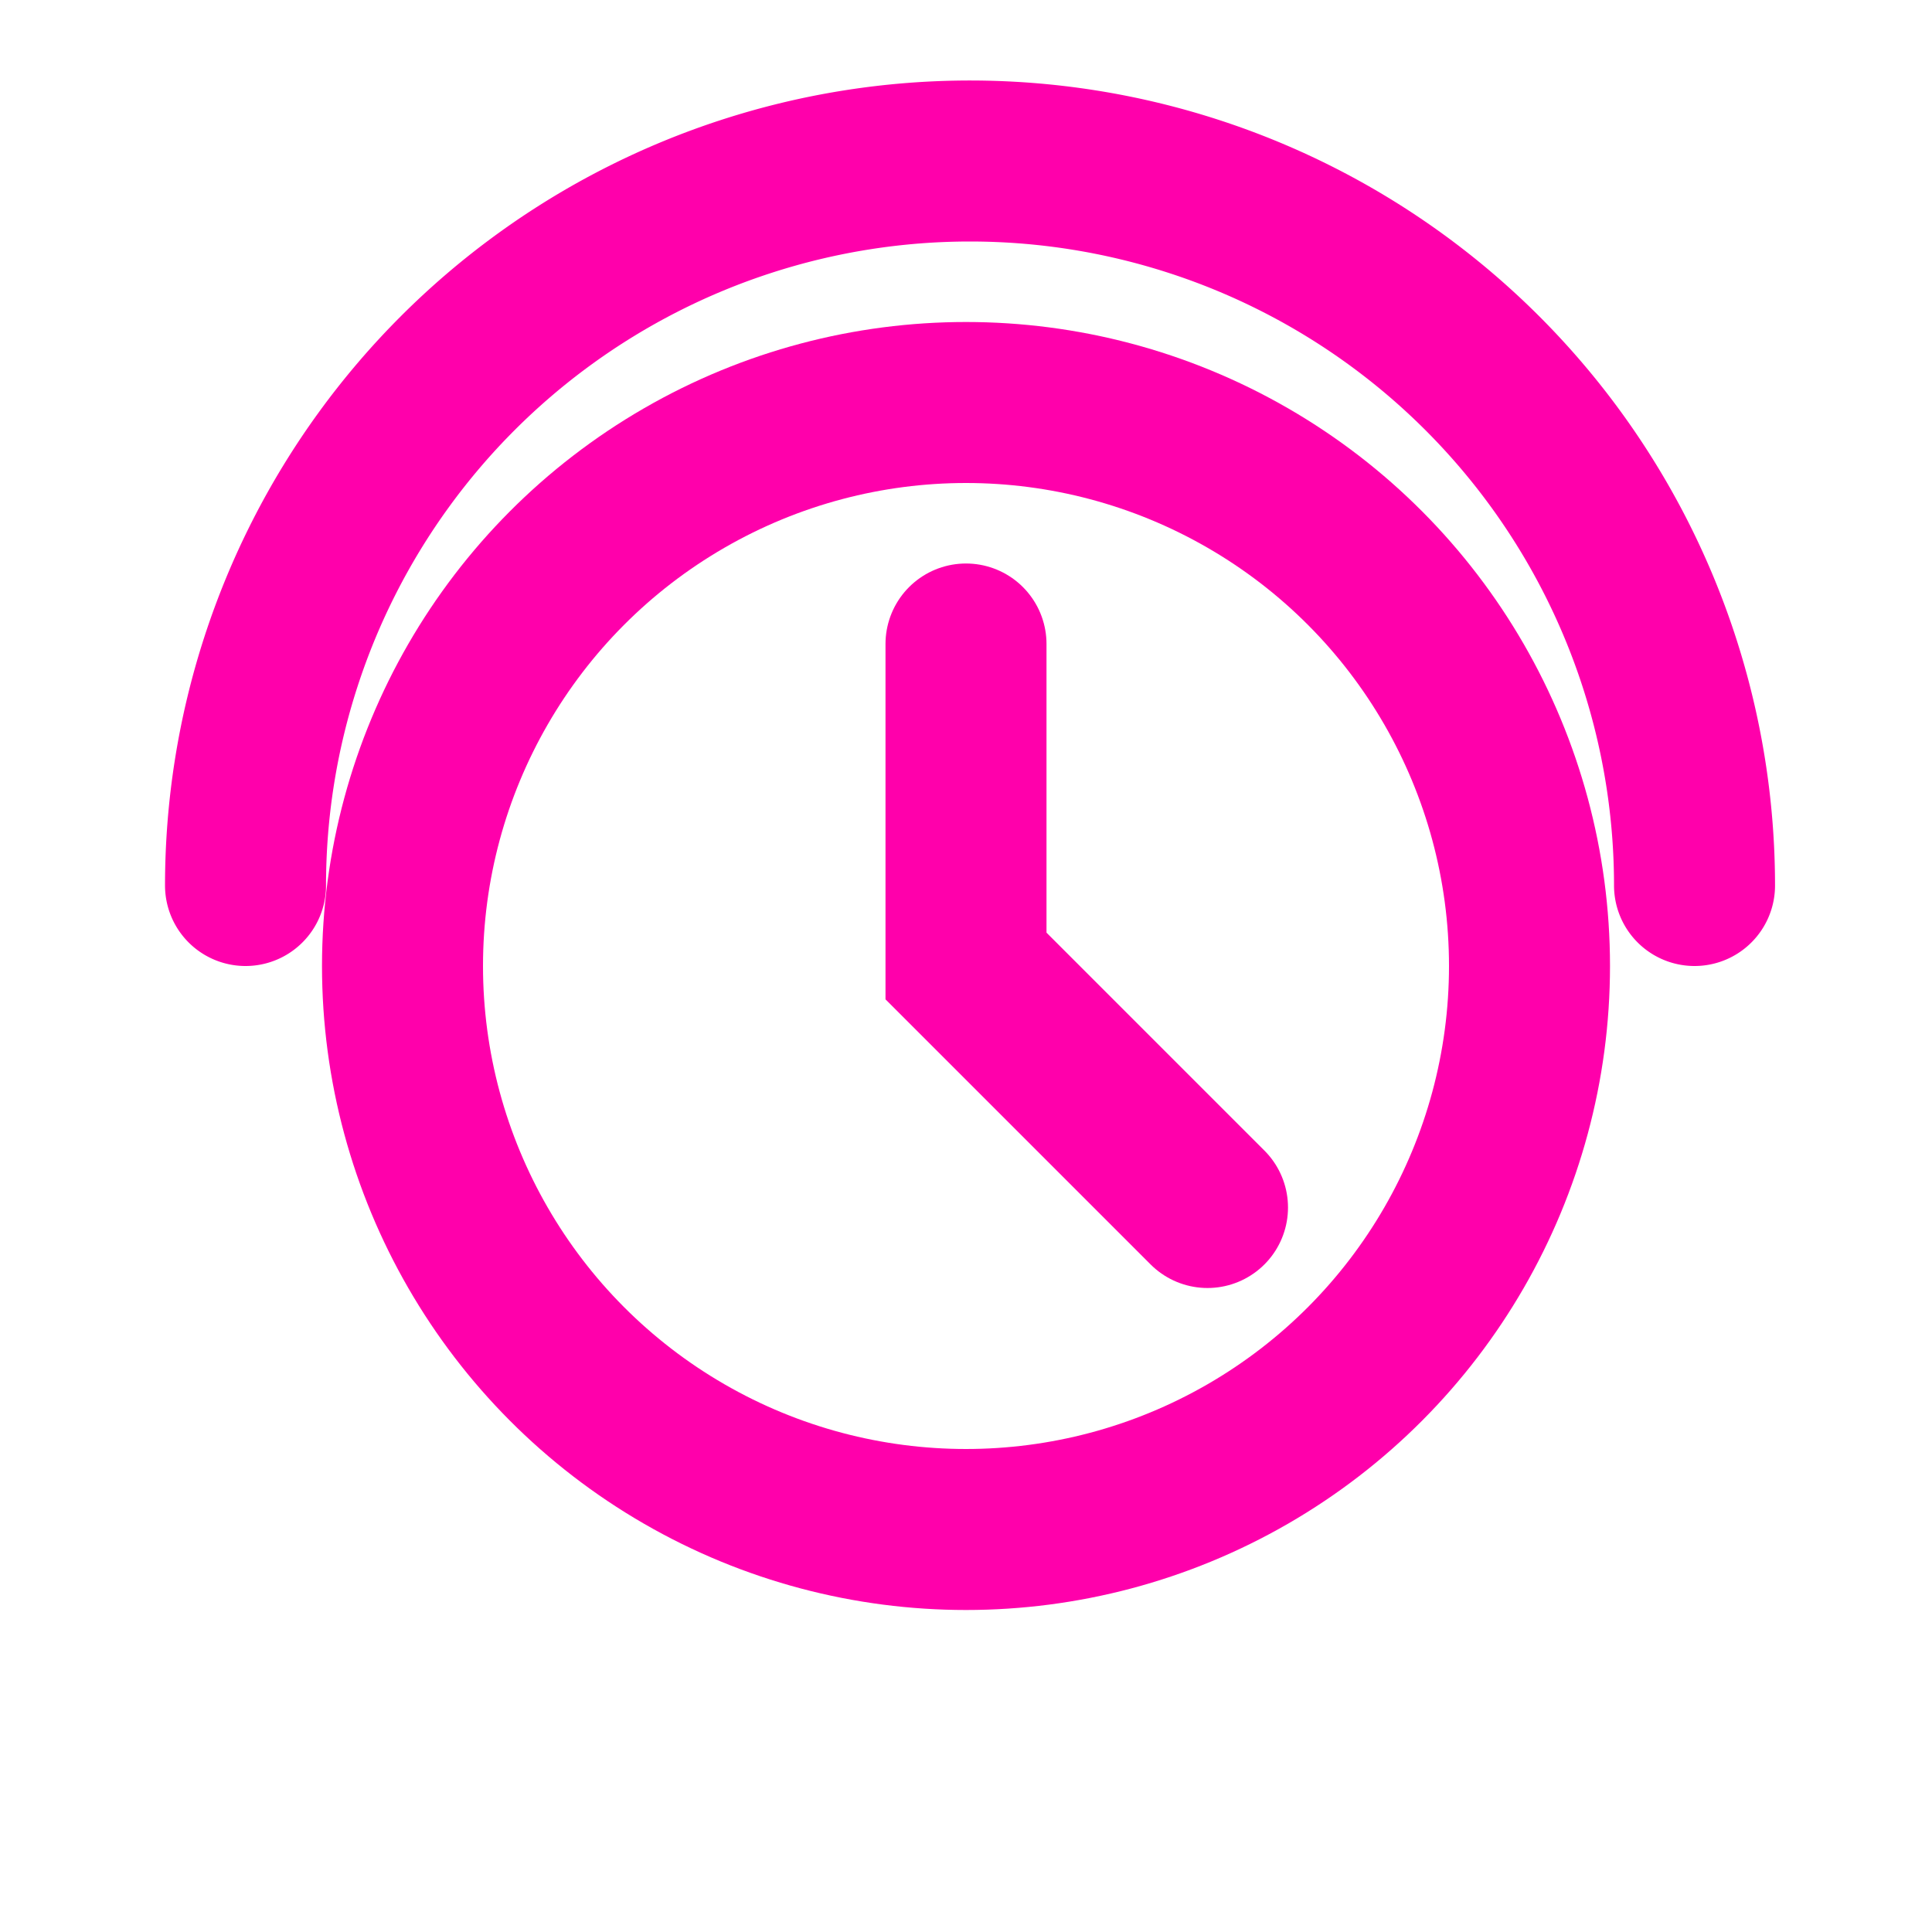 <svg width="80" height="80" viewBox="0 0 24 24" fill="none" xmlns="http://www.w3.org/2000/svg">
    <path d="M12 8v4l3 3" stroke="#FF00AB" stroke-width="2" stroke-linecap="round"/>
    <circle cx="12" cy="12" r="7" stroke="#FF00AB" stroke-width="2"/>
    <path d="M3.05 11a9 9 0 0 1 18 0" stroke="#FF00AB" stroke-width="2" stroke-linecap="round"/>
</svg>
